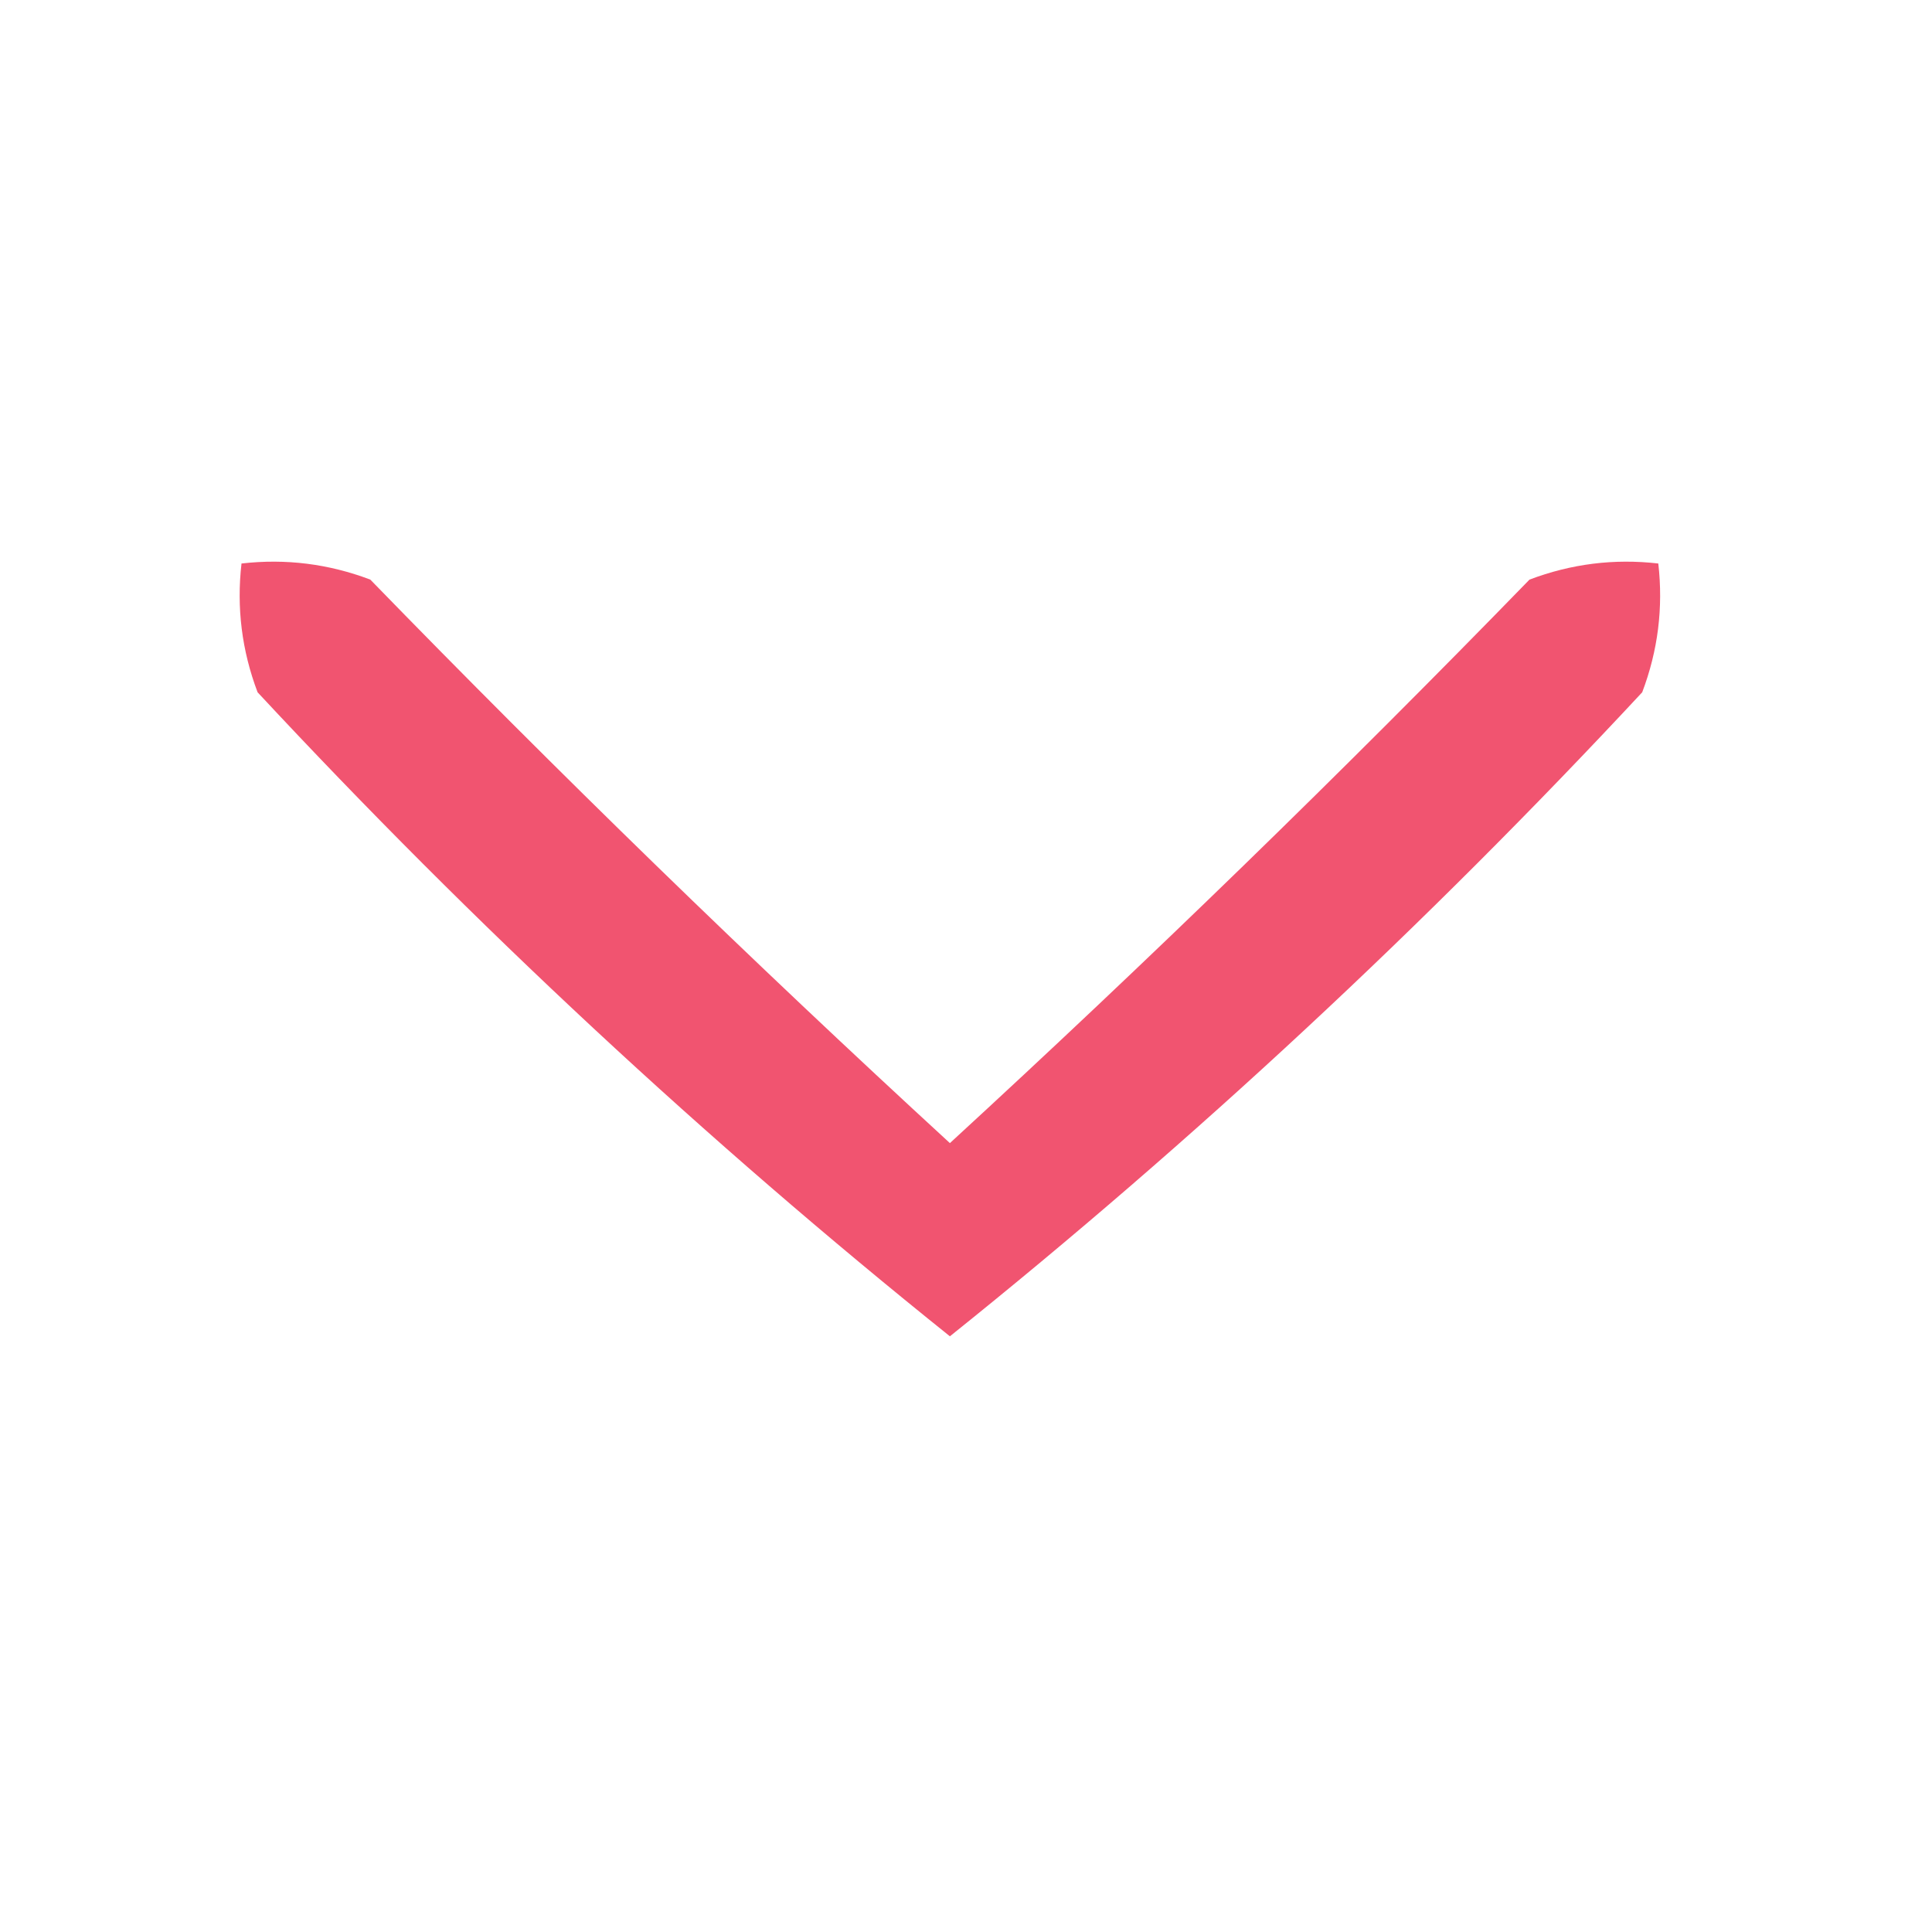 <?xml version="1.0" encoding="UTF-8"?>
<!DOCTYPE svg PUBLIC "-//W3C//DTD SVG 1.1//EN" "http://www.w3.org/Graphics/SVG/1.1/DTD/svg11.dtd">
<svg xmlns="http://www.w3.org/2000/svg" version="1.1" width="60px" height="60px" style="shape-rendering:geometricPrecision; text-rendering:geometricPrecision; image-rendering:optimizeQuality; fill-rule:evenodd; clip-rule:evenodd" xmlns:xlink="http://www.w3.org/1999/xlink">
<g><path style="opacity:0.847" fill="#ee3656" d="M 7.5,17.5 C 8.873,17.343 10.207,17.51 11.5,18C 17.348,24.015 23.348,29.848 29.5,35.5C 35.652,29.848 41.652,24.015 47.5,18C 48.793,17.51 50.127,17.343 51.5,17.5C 51.657,18.873 51.49,20.207 51,21.5C 44.257,28.747 37.09,35.414 29.5,41.5C 21.91,35.414 14.743,28.747 8,21.5C 7.51,20.207 7.343,18.873 7.5,17.5 Z"/></g>
</svg>
